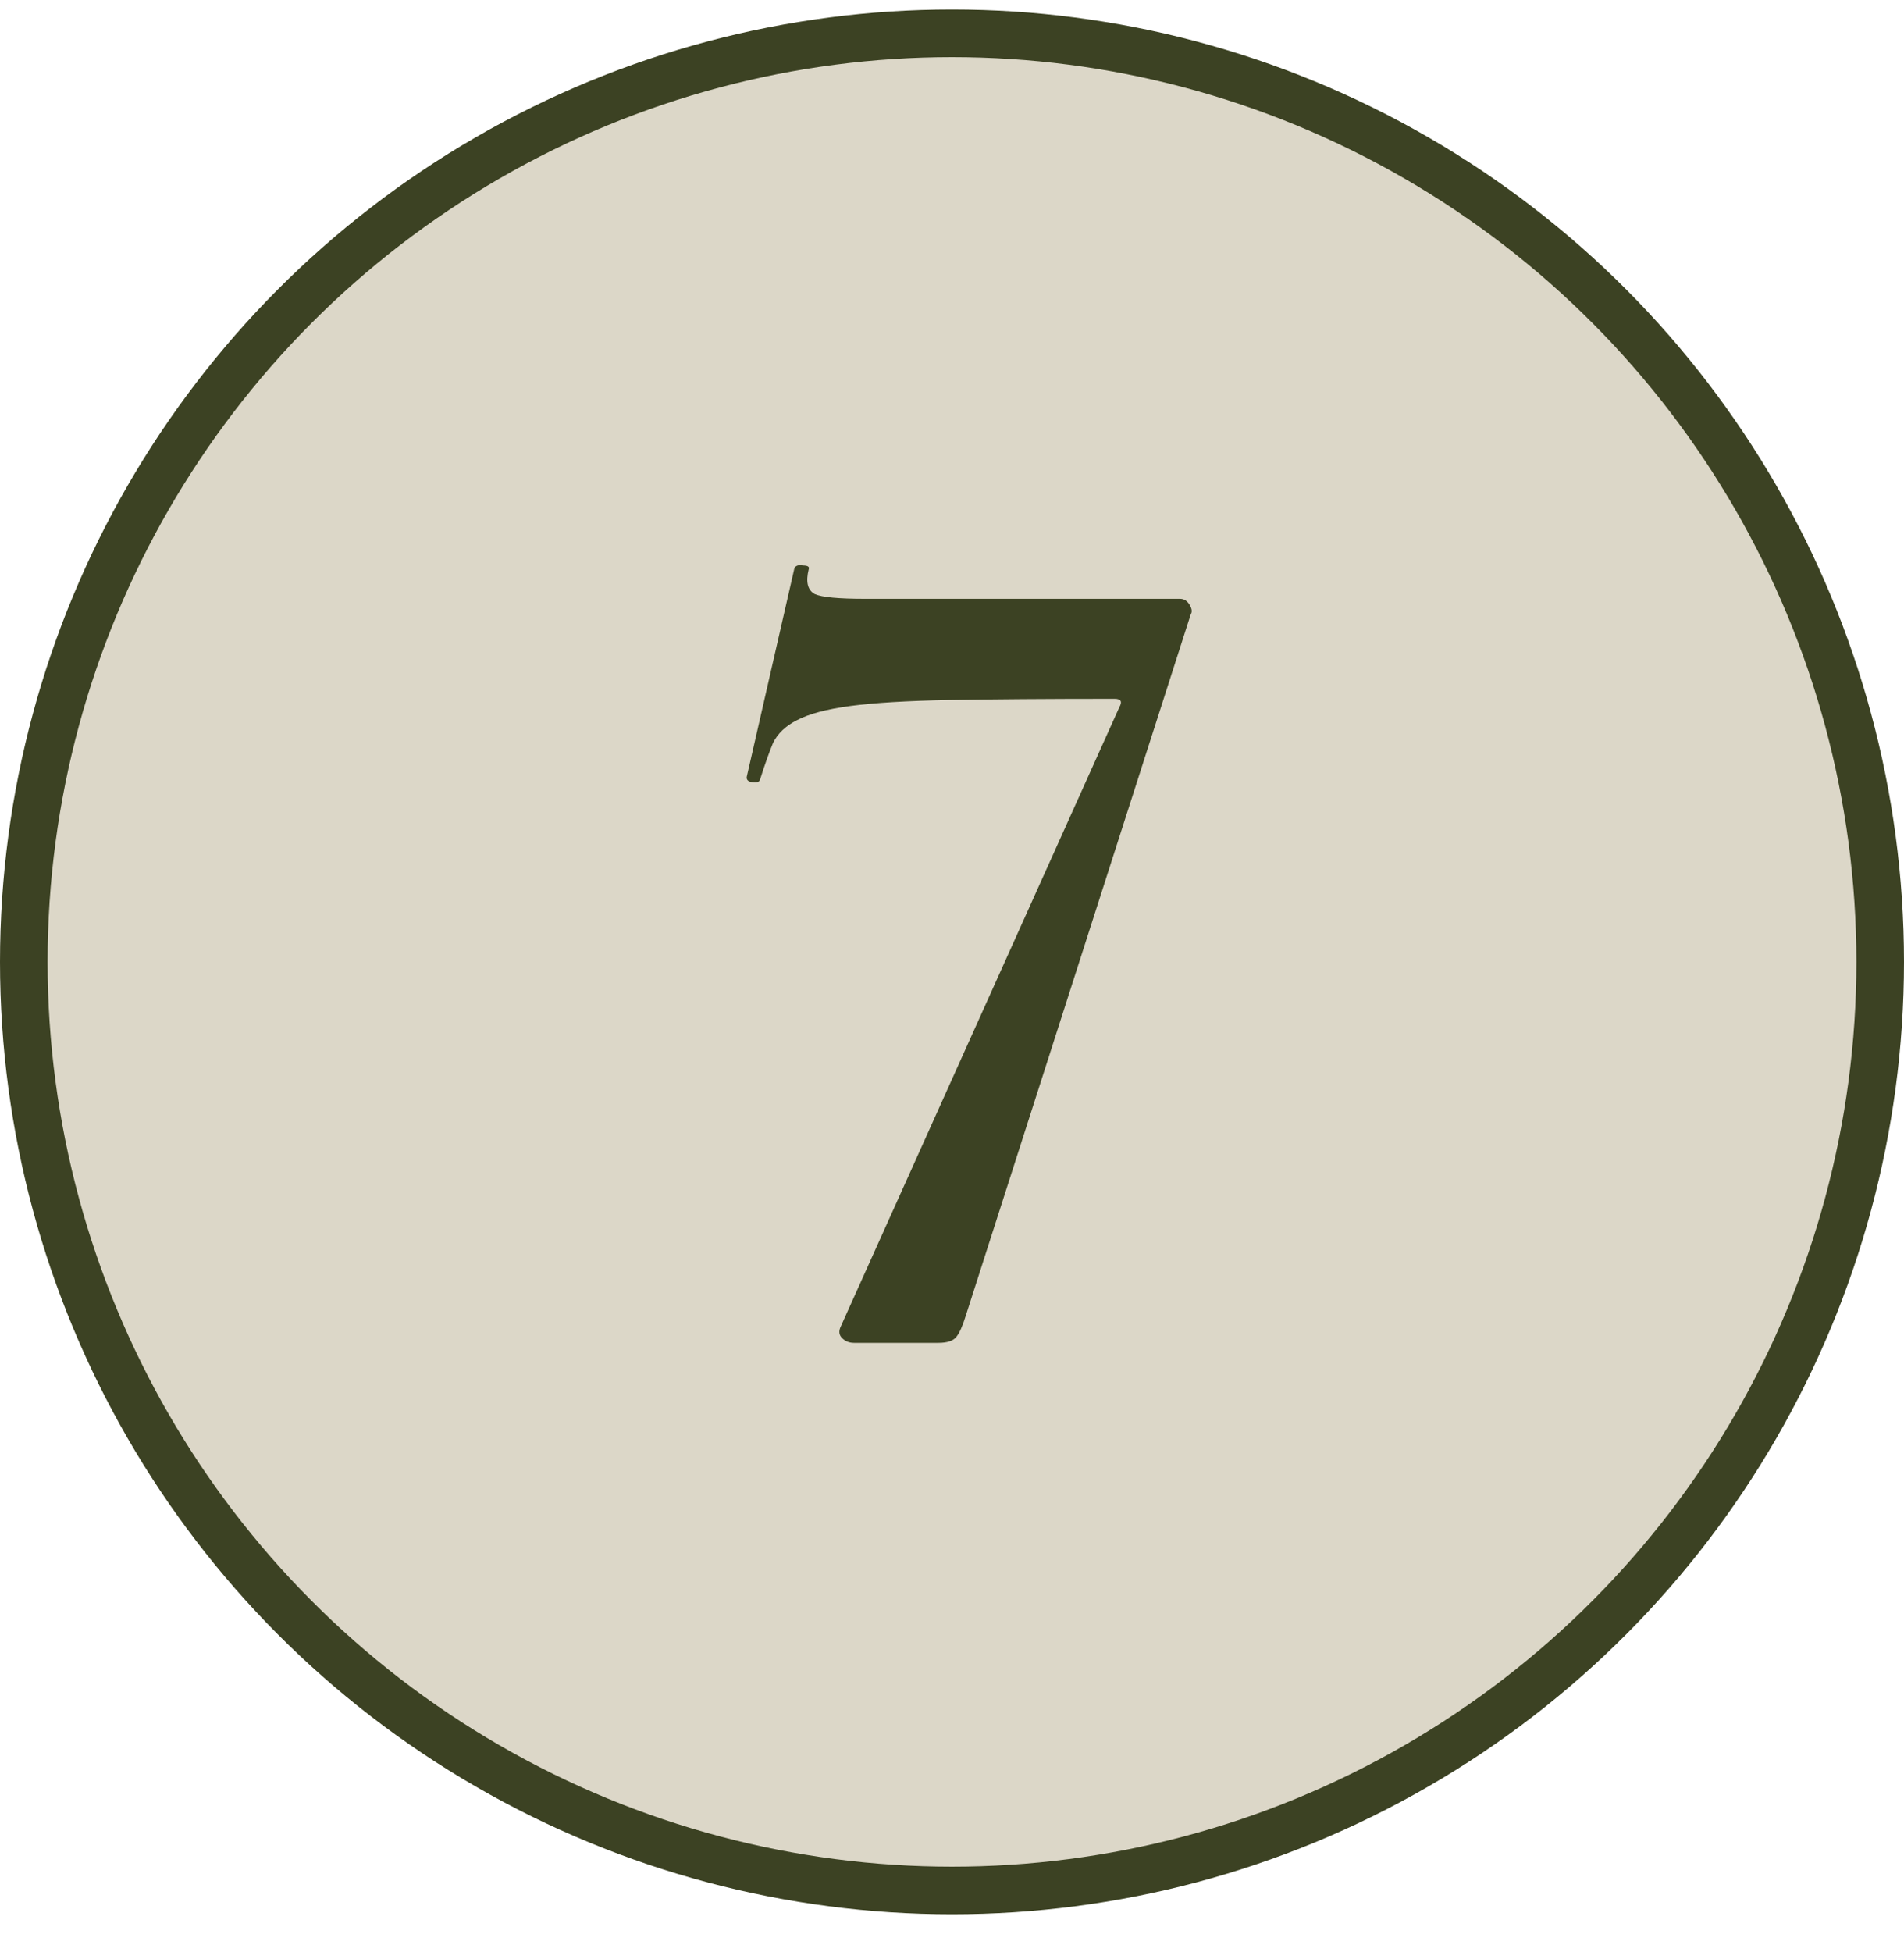 <?xml version="1.0" encoding="UTF-8"?> <svg xmlns="http://www.w3.org/2000/svg" width="40" height="41" viewBox="0 0 40 41" fill="none"><circle cx="20" cy="20.2" r="19.5" fill="#DCD7C8" stroke="#3C4223"></circle><path d="M20.291 27.625C20.224 27.842 20.158 27.992 20.091 28.075C20.024 28.159 19.899 28.2 19.716 28.2H17.941C17.841 28.2 17.758 28.167 17.691 28.1C17.624 28.034 17.616 27.95 17.666 27.85L23.516 14.85C23.583 14.733 23.549 14.675 23.416 14.675C21.999 14.675 20.841 14.684 19.941 14.7C19.058 14.717 18.366 14.758 17.866 14.825C17.366 14.892 16.991 14.992 16.741 15.125C16.508 15.242 16.341 15.4 16.241 15.6C16.158 15.8 16.066 16.058 15.966 16.375C15.949 16.425 15.891 16.442 15.791 16.425C15.708 16.409 15.674 16.367 15.691 16.3L16.691 11.925C16.724 11.875 16.783 11.858 16.866 11.875C16.966 11.875 17.008 11.9 16.991 11.95C16.924 12.217 16.966 12.392 17.116 12.475C17.266 12.542 17.616 12.575 18.166 12.575C18.416 12.575 18.799 12.575 19.316 12.575C19.833 12.575 20.416 12.575 21.066 12.575C21.716 12.575 22.366 12.575 23.016 12.575C23.683 12.575 24.274 12.575 24.791 12.575C24.874 12.575 24.941 12.617 24.991 12.7C25.041 12.784 25.049 12.85 25.016 12.9L20.291 27.625Z" fill="#3C4223"></path></svg> 